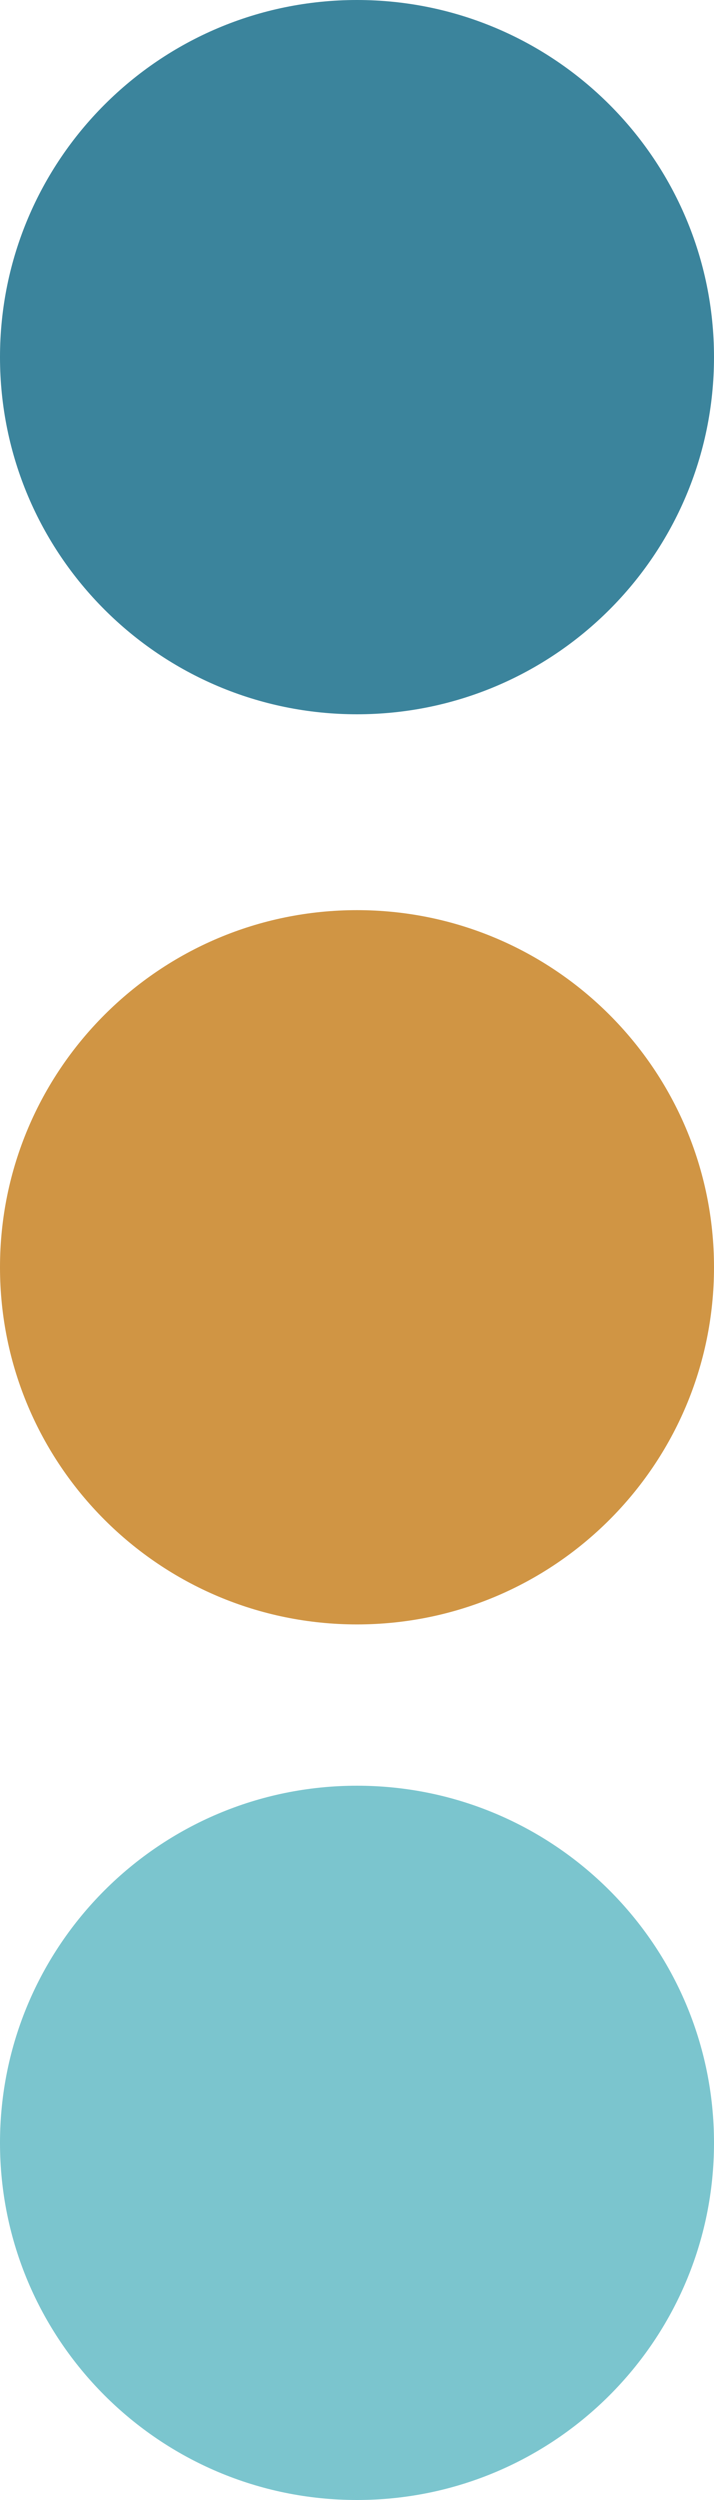 <?xml version="1.0" encoding="UTF-8"?>
<!-- Generated by Pixelmator Pro 3.6.14 -->
<svg width="124" height="434" viewBox="0 0 124 434" xmlns="http://www.w3.org/2000/svg">
    <path id="Circle" fill="#3b849c" fill-rule="evenodd" stroke="none" d="M 124 62 C 124 27.758 96.242 0 62 0 C 27.758 0 0 27.758 0 62 C 0 96.242 27.758 124 62 124 C 96.242 124 124 96.242 124 62 Z"/>
    <path id="Circle-copy" fill="#d09544" fill-rule="evenodd" stroke="none" d="M 124 220 C 124 185.758 96.242 158 62 158 C 27.758 158 0 185.758 0 220 C 0 254.242 27.758 282 62 282 C 96.242 282 124 254.242 124 220 Z"/>
    <path id="Circle-copy-2" fill="#7bc5ce" fill-rule="evenodd" stroke="none" d="M 124 372 C 124 337.758 96.242 310 62 310 C 27.758 310 0 337.758 0 372 C 0 406.242 27.758 434 62 434 C 96.242 434 124 406.242 124 372 Z"/>
</svg>
